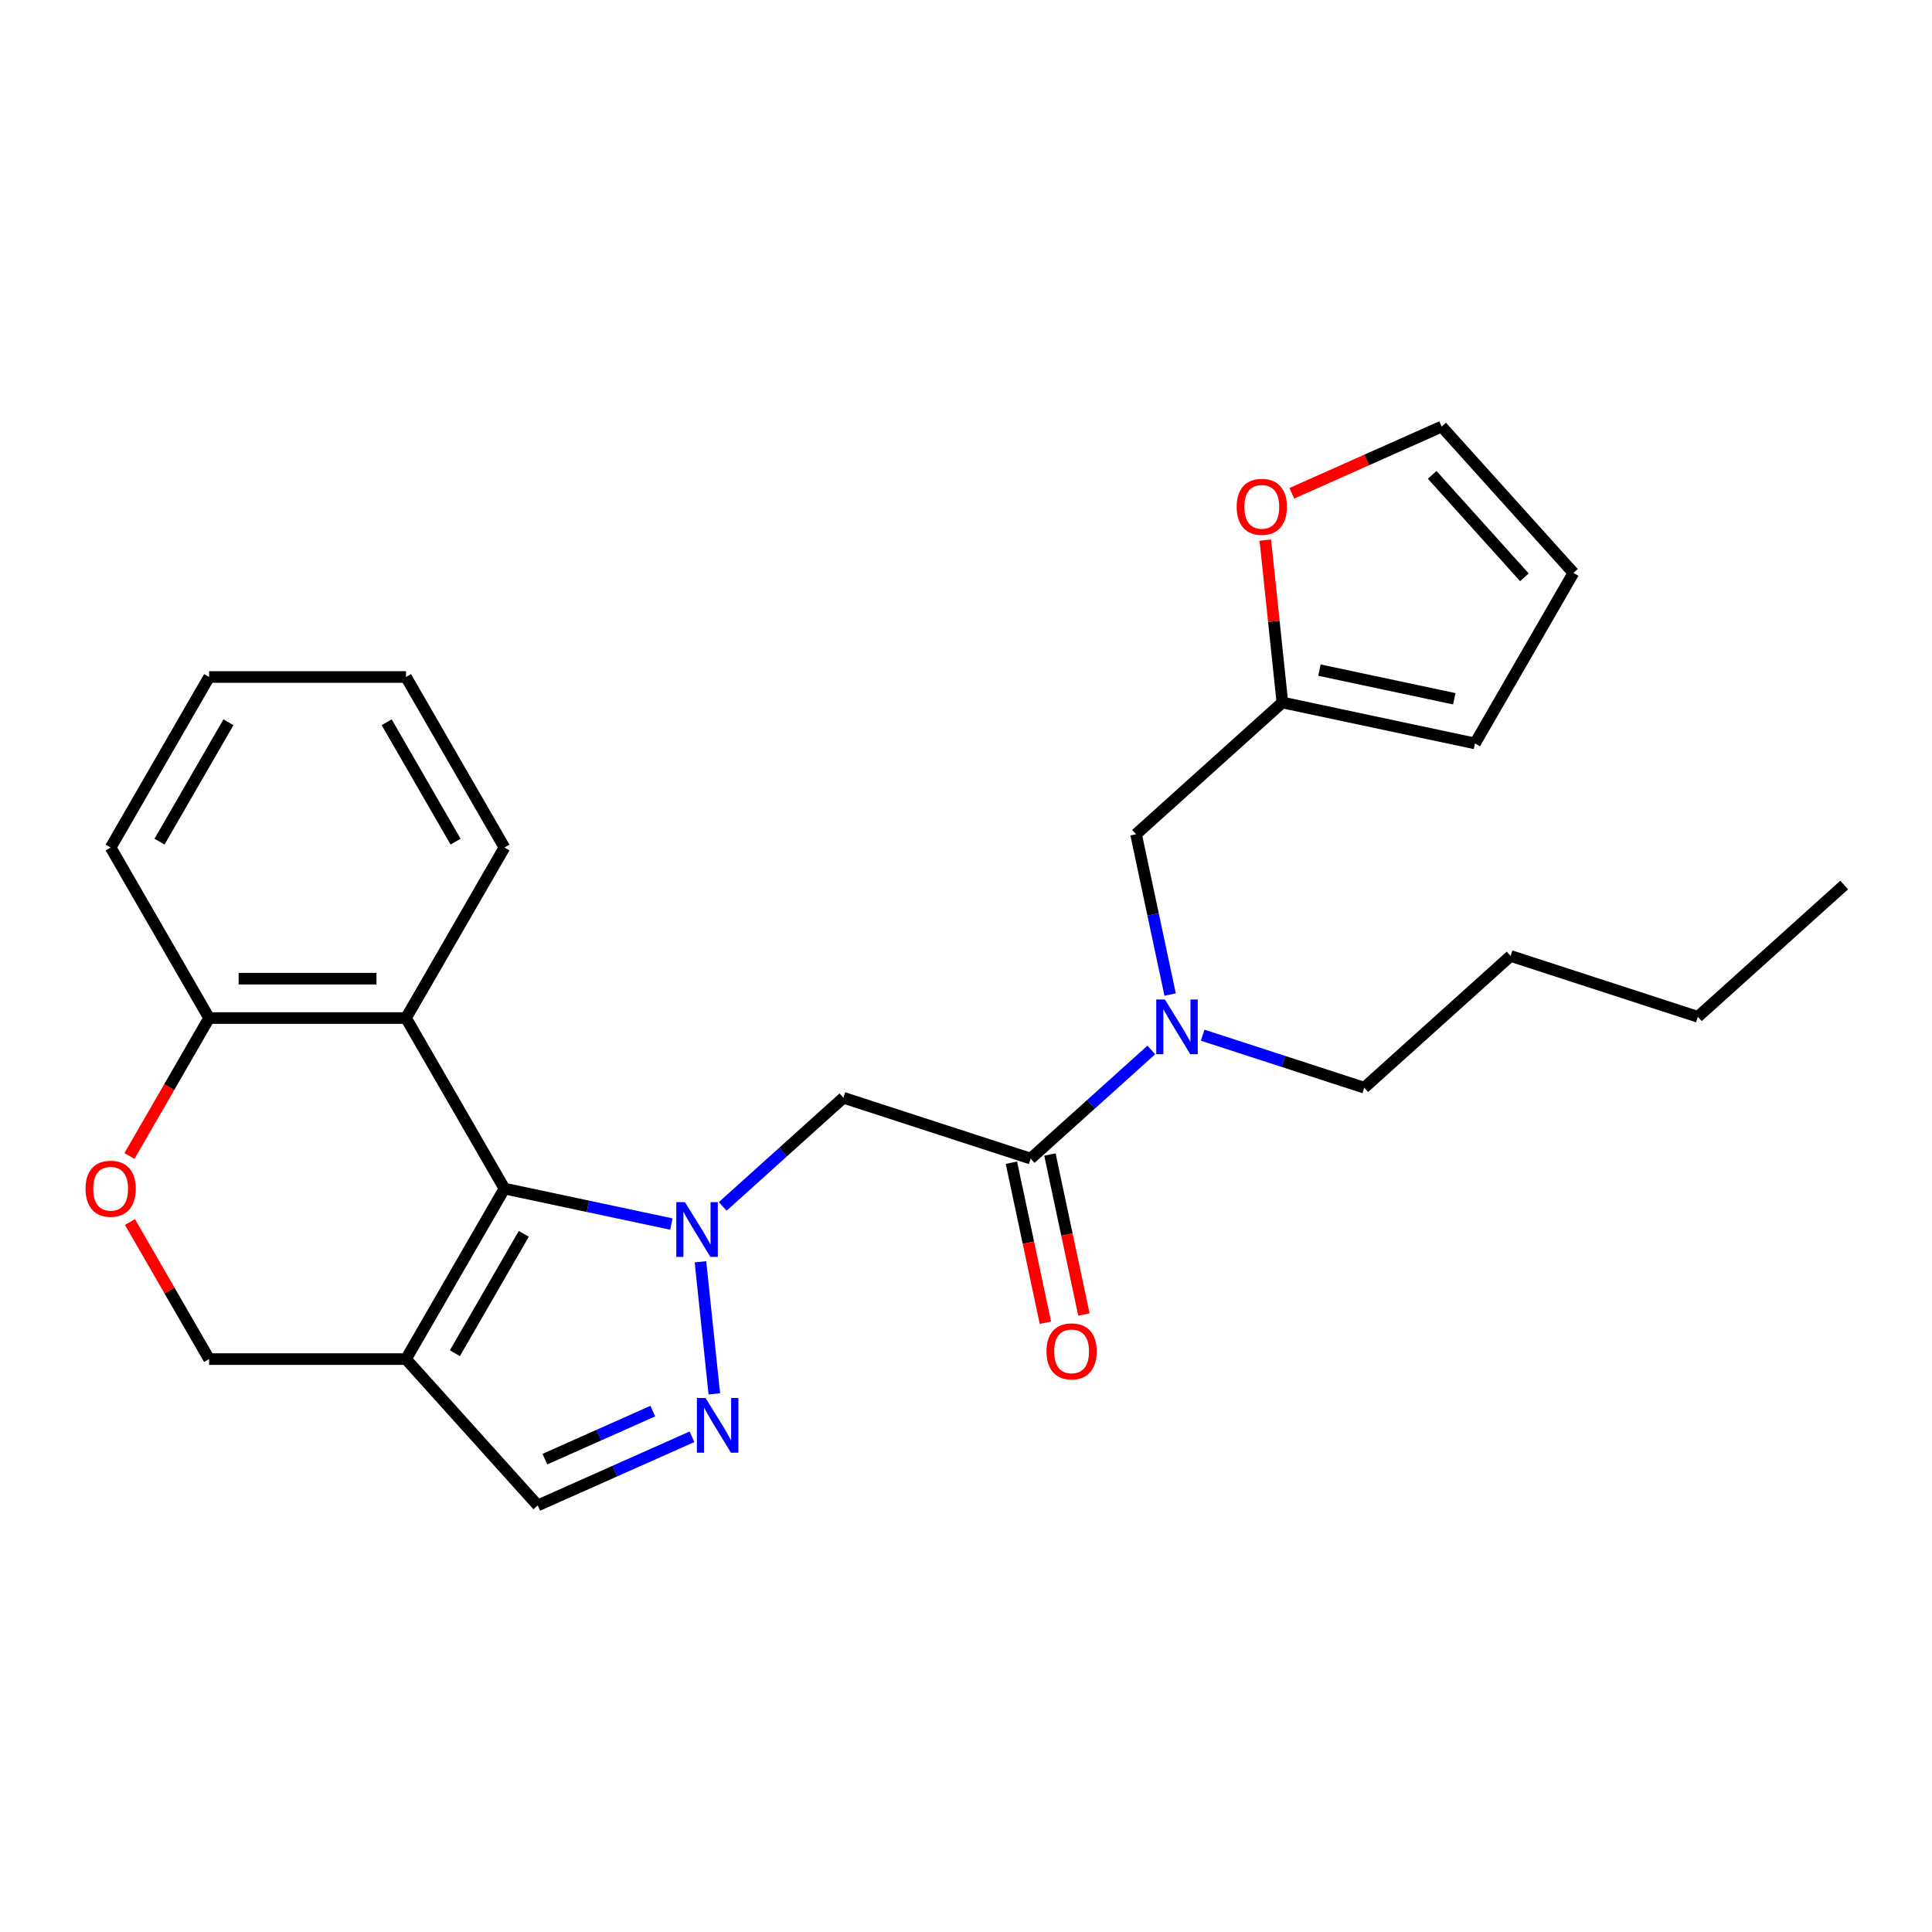 <?xml version='1.0' encoding='iso-8859-1'?>
<svg version='1.1' baseProfile='full'
              xmlns='http://www.w3.org/2000/svg'
                      xmlns:rdkit='http://www.rdkit.org/xml'
                      xmlns:xlink='http://www.w3.org/1999/xlink'
                  xml:space='preserve'
width='1000px' height='1000px' viewBox='0 0 1000 1000'>
<!-- END OF HEADER -->
<rect style='opacity:1.0;fill:#FFFFFF;stroke:none' width='1000' height='1000' x='0' y='0'> </rect>
<path class='bond-0' d='M 347.509,633.568 L 304.308,624.386' style='fill:none;fill-rule:evenodd;stroke:#0000FF;stroke-width:6px;stroke-linecap:butt;stroke-linejoin:miter;stroke-opacity:1' />
<path class='bond-0' d='M 304.308,624.386 L 261.107,615.203' style='fill:none;fill-rule:evenodd;stroke:#000000;stroke-width:6px;stroke-linecap:butt;stroke-linejoin:miter;stroke-opacity:1' />
<path class='bond-1' d='M 362.553,653.101 L 369.739,721.464' style='fill:none;fill-rule:evenodd;stroke:#0000FF;stroke-width:6px;stroke-linecap:butt;stroke-linejoin:miter;stroke-opacity:1' />
<path class='bond-3' d='M 374.085,624.428 L 405.311,596.312' style='fill:none;fill-rule:evenodd;stroke:#0000FF;stroke-width:6px;stroke-linecap:butt;stroke-linejoin:miter;stroke-opacity:1' />
<path class='bond-3' d='M 405.311,596.312 L 436.537,568.196' style='fill:none;fill-rule:evenodd;stroke:#000000;stroke-width:6px;stroke-linecap:butt;stroke-linejoin:miter;stroke-opacity:1' />
<path class='bond-2' d='M 261.107,615.203 L 210.148,703.466' style='fill:none;fill-rule:evenodd;stroke:#000000;stroke-width:6px;stroke-linecap:butt;stroke-linejoin:miter;stroke-opacity:1' />
<path class='bond-2' d='M 271.115,638.634 L 235.444,700.419' style='fill:none;fill-rule:evenodd;stroke:#000000;stroke-width:6px;stroke-linecap:butt;stroke-linejoin:miter;stroke-opacity:1' />
<path class='bond-4' d='M 261.107,615.203 L 210.148,526.939' style='fill:none;fill-rule:evenodd;stroke:#000000;stroke-width:6px;stroke-linecap:butt;stroke-linejoin:miter;stroke-opacity:1' />
<path class='bond-6' d='M 358.163,743.669 L 318.253,761.437' style='fill:none;fill-rule:evenodd;stroke:#0000FF;stroke-width:6px;stroke-linecap:butt;stroke-linejoin:miter;stroke-opacity:1' />
<path class='bond-6' d='M 318.253,761.437 L 278.344,779.206' style='fill:none;fill-rule:evenodd;stroke:#000000;stroke-width:6px;stroke-linecap:butt;stroke-linejoin:miter;stroke-opacity:1' />
<path class='bond-6' d='M 337.899,730.378 L 309.963,742.816' style='fill:none;fill-rule:evenodd;stroke:#0000FF;stroke-width:6px;stroke-linecap:butt;stroke-linejoin:miter;stroke-opacity:1' />
<path class='bond-6' d='M 309.963,742.816 L 282.026,755.254' style='fill:none;fill-rule:evenodd;stroke:#000000;stroke-width:6px;stroke-linecap:butt;stroke-linejoin:miter;stroke-opacity:1' />
<path class='bond-11' d='M 210.148,703.466 L 108.23,703.466' style='fill:none;fill-rule:evenodd;stroke:#000000;stroke-width:6px;stroke-linecap:butt;stroke-linejoin:miter;stroke-opacity:1' />
<path class='bond-26' d='M 210.148,703.466 L 278.344,779.206' style='fill:none;fill-rule:evenodd;stroke:#000000;stroke-width:6px;stroke-linecap:butt;stroke-linejoin:miter;stroke-opacity:1' />
<path class='bond-5' d='M 436.537,568.196 L 533.467,599.691' style='fill:none;fill-rule:evenodd;stroke:#000000;stroke-width:6px;stroke-linecap:butt;stroke-linejoin:miter;stroke-opacity:1' />
<path class='bond-9' d='M 210.148,526.939 L 108.23,526.939' style='fill:none;fill-rule:evenodd;stroke:#000000;stroke-width:6px;stroke-linecap:butt;stroke-linejoin:miter;stroke-opacity:1' />
<path class='bond-9' d='M 194.86,506.556 L 123.517,506.556' style='fill:none;fill-rule:evenodd;stroke:#000000;stroke-width:6px;stroke-linecap:butt;stroke-linejoin:miter;stroke-opacity:1' />
<path class='bond-18' d='M 210.148,526.939 L 261.107,438.676' style='fill:none;fill-rule:evenodd;stroke:#000000;stroke-width:6px;stroke-linecap:butt;stroke-linejoin:miter;stroke-opacity:1' />
<path class='bond-7' d='M 533.467,599.691 L 564.693,571.575' style='fill:none;fill-rule:evenodd;stroke:#000000;stroke-width:6px;stroke-linecap:butt;stroke-linejoin:miter;stroke-opacity:1' />
<path class='bond-7' d='M 564.693,571.575 L 595.919,543.459' style='fill:none;fill-rule:evenodd;stroke:#0000FF;stroke-width:6px;stroke-linecap:butt;stroke-linejoin:miter;stroke-opacity:1' />
<path class='bond-14' d='M 523.498,601.81 L 532.3,643.221' style='fill:none;fill-rule:evenodd;stroke:#000000;stroke-width:6px;stroke-linecap:butt;stroke-linejoin:miter;stroke-opacity:1' />
<path class='bond-14' d='M 532.3,643.221 L 541.102,684.633' style='fill:none;fill-rule:evenodd;stroke:#FF0000;stroke-width:6px;stroke-linecap:butt;stroke-linejoin:miter;stroke-opacity:1' />
<path class='bond-14' d='M 543.436,597.572 L 552.238,638.983' style='fill:none;fill-rule:evenodd;stroke:#000000;stroke-width:6px;stroke-linecap:butt;stroke-linejoin:miter;stroke-opacity:1' />
<path class='bond-14' d='M 552.238,638.983 L 561.04,680.395' style='fill:none;fill-rule:evenodd;stroke:#FF0000;stroke-width:6px;stroke-linecap:butt;stroke-linejoin:miter;stroke-opacity:1' />
<path class='bond-12' d='M 605.655,514.786 L 596.836,473.295' style='fill:none;fill-rule:evenodd;stroke:#0000FF;stroke-width:6px;stroke-linecap:butt;stroke-linejoin:miter;stroke-opacity:1' />
<path class='bond-12' d='M 596.836,473.295 L 588.017,431.804' style='fill:none;fill-rule:evenodd;stroke:#000000;stroke-width:6px;stroke-linecap:butt;stroke-linejoin:miter;stroke-opacity:1' />
<path class='bond-19' d='M 622.494,535.812 L 664.315,549.4' style='fill:none;fill-rule:evenodd;stroke:#0000FF;stroke-width:6px;stroke-linecap:butt;stroke-linejoin:miter;stroke-opacity:1' />
<path class='bond-19' d='M 664.315,549.4 L 706.136,562.989' style='fill:none;fill-rule:evenodd;stroke:#000000;stroke-width:6px;stroke-linecap:butt;stroke-linejoin:miter;stroke-opacity:1' />
<path class='bond-8' d='M 67.01,598.335 L 87.62,562.637' style='fill:none;fill-rule:evenodd;stroke:#FF0000;stroke-width:6px;stroke-linecap:butt;stroke-linejoin:miter;stroke-opacity:1' />
<path class='bond-8' d='M 87.62,562.637 L 108.23,526.939' style='fill:none;fill-rule:evenodd;stroke:#000000;stroke-width:6px;stroke-linecap:butt;stroke-linejoin:miter;stroke-opacity:1' />
<path class='bond-27' d='M 67.263,632.511 L 87.747,667.989' style='fill:none;fill-rule:evenodd;stroke:#FF0000;stroke-width:6px;stroke-linecap:butt;stroke-linejoin:miter;stroke-opacity:1' />
<path class='bond-27' d='M 87.747,667.989 L 108.23,703.466' style='fill:none;fill-rule:evenodd;stroke:#000000;stroke-width:6px;stroke-linecap:butt;stroke-linejoin:miter;stroke-opacity:1' />
<path class='bond-20' d='M 108.23,526.939 L 57.271,438.676' style='fill:none;fill-rule:evenodd;stroke:#000000;stroke-width:6px;stroke-linecap:butt;stroke-linejoin:miter;stroke-opacity:1' />
<path class='bond-10' d='M 663.756,363.607 L 588.017,431.804' style='fill:none;fill-rule:evenodd;stroke:#000000;stroke-width:6px;stroke-linecap:butt;stroke-linejoin:miter;stroke-opacity:1' />
<path class='bond-13' d='M 663.756,363.607 L 659.339,321.581' style='fill:none;fill-rule:evenodd;stroke:#000000;stroke-width:6px;stroke-linecap:butt;stroke-linejoin:miter;stroke-opacity:1' />
<path class='bond-13' d='M 659.339,321.581 L 654.922,279.556' style='fill:none;fill-rule:evenodd;stroke:#FF0000;stroke-width:6px;stroke-linecap:butt;stroke-linejoin:miter;stroke-opacity:1' />
<path class='bond-15' d='M 663.756,363.607 L 763.447,384.797' style='fill:none;fill-rule:evenodd;stroke:#000000;stroke-width:6px;stroke-linecap:butt;stroke-linejoin:miter;stroke-opacity:1' />
<path class='bond-15' d='M 682.948,346.848 L 752.732,361.681' style='fill:none;fill-rule:evenodd;stroke:#000000;stroke-width:6px;stroke-linecap:butt;stroke-linejoin:miter;stroke-opacity:1' />
<path class='bond-16' d='M 668.651,255.325 L 707.43,238.06' style='fill:none;fill-rule:evenodd;stroke:#FF0000;stroke-width:6px;stroke-linecap:butt;stroke-linejoin:miter;stroke-opacity:1' />
<path class='bond-16' d='M 707.43,238.06 L 746.21,220.794' style='fill:none;fill-rule:evenodd;stroke:#000000;stroke-width:6px;stroke-linecap:butt;stroke-linejoin:miter;stroke-opacity:1' />
<path class='bond-17' d='M 763.447,384.797 L 814.406,296.534' style='fill:none;fill-rule:evenodd;stroke:#000000;stroke-width:6px;stroke-linecap:butt;stroke-linejoin:miter;stroke-opacity:1' />
<path class='bond-29' d='M 746.21,220.794 L 814.406,296.534' style='fill:none;fill-rule:evenodd;stroke:#000000;stroke-width:6px;stroke-linecap:butt;stroke-linejoin:miter;stroke-opacity:1' />
<path class='bond-29' d='M 741.291,245.794 L 789.029,298.812' style='fill:none;fill-rule:evenodd;stroke:#000000;stroke-width:6px;stroke-linecap:butt;stroke-linejoin:miter;stroke-opacity:1' />
<path class='bond-23' d='M 261.107,438.676 L 210.148,350.412' style='fill:none;fill-rule:evenodd;stroke:#000000;stroke-width:6px;stroke-linecap:butt;stroke-linejoin:miter;stroke-opacity:1' />
<path class='bond-23' d='M 235.81,435.628 L 200.139,373.844' style='fill:none;fill-rule:evenodd;stroke:#000000;stroke-width:6px;stroke-linecap:butt;stroke-linejoin:miter;stroke-opacity:1' />
<path class='bond-21' d='M 706.136,562.989 L 781.876,494.792' style='fill:none;fill-rule:evenodd;stroke:#000000;stroke-width:6px;stroke-linecap:butt;stroke-linejoin:miter;stroke-opacity:1' />
<path class='bond-28' d='M 57.271,438.676 L 108.23,350.412' style='fill:none;fill-rule:evenodd;stroke:#000000;stroke-width:6px;stroke-linecap:butt;stroke-linejoin:miter;stroke-opacity:1' />
<path class='bond-28' d='M 82.567,435.628 L 118.239,373.844' style='fill:none;fill-rule:evenodd;stroke:#000000;stroke-width:6px;stroke-linecap:butt;stroke-linejoin:miter;stroke-opacity:1' />
<path class='bond-22' d='M 781.876,494.792 L 878.806,526.287' style='fill:none;fill-rule:evenodd;stroke:#000000;stroke-width:6px;stroke-linecap:butt;stroke-linejoin:miter;stroke-opacity:1' />
<path class='bond-24' d='M 878.806,526.287 L 954.545,458.09' style='fill:none;fill-rule:evenodd;stroke:#000000;stroke-width:6px;stroke-linecap:butt;stroke-linejoin:miter;stroke-opacity:1' />
<path class='bond-25' d='M 210.148,350.412 L 108.23,350.412' style='fill:none;fill-rule:evenodd;stroke:#000000;stroke-width:6px;stroke-linecap:butt;stroke-linejoin:miter;stroke-opacity:1' />
<path  class='atom-0' d='M 354.537 622.233
L 363.817 637.233
Q 364.737 638.713, 366.217 641.393
Q 367.697 644.073, 367.777 644.233
L 367.777 622.233
L 371.537 622.233
L 371.537 650.553
L 367.657 650.553
L 357.697 634.153
Q 356.537 632.233, 355.297 630.033
Q 354.097 627.833, 353.737 627.153
L 353.737 650.553
L 350.057 650.553
L 350.057 622.233
L 354.537 622.233
' fill='#0000FF'/>
<path  class='atom-2' d='M 365.191 723.592
L 374.471 738.592
Q 375.391 740.072, 376.871 742.752
Q 378.351 745.432, 378.431 745.592
L 378.431 723.592
L 382.191 723.592
L 382.191 751.912
L 378.311 751.912
L 368.351 735.512
Q 367.191 733.592, 365.951 731.392
Q 364.751 729.192, 364.391 728.512
L 364.391 751.912
L 360.711 751.912
L 360.711 723.592
L 365.191 723.592
' fill='#0000FF'/>
<path  class='atom-8' d='M 602.947 517.334
L 612.227 532.334
Q 613.147 533.814, 614.627 536.494
Q 616.107 539.174, 616.187 539.334
L 616.187 517.334
L 619.947 517.334
L 619.947 545.654
L 616.067 545.654
L 606.107 529.254
Q 604.947 527.334, 603.707 525.134
Q 602.507 522.934, 602.147 522.254
L 602.147 545.654
L 598.467 545.654
L 598.467 517.334
L 602.947 517.334
' fill='#0000FF'/>
<path  class='atom-9' d='M 44.271 615.283
Q 44.271 608.483, 47.631 604.683
Q 50.991 600.883, 57.271 600.883
Q 63.551 600.883, 66.911 604.683
Q 70.271 608.483, 70.271 615.283
Q 70.271 622.163, 66.871 626.083
Q 63.471 629.963, 57.271 629.963
Q 51.031 629.963, 47.631 626.083
Q 44.271 622.203, 44.271 615.283
M 57.271 626.763
Q 61.591 626.763, 63.911 623.883
Q 66.271 620.963, 66.271 615.283
Q 66.271 609.723, 63.911 606.923
Q 61.591 604.083, 57.271 604.083
Q 52.951 604.083, 50.591 606.883
Q 48.271 609.683, 48.271 615.283
Q 48.271 621.003, 50.591 623.883
Q 52.951 626.763, 57.271 626.763
' fill='#FF0000'/>
<path  class='atom-14' d='M 640.103 262.328
Q 640.103 255.528, 643.463 251.728
Q 646.823 247.928, 653.103 247.928
Q 659.383 247.928, 662.743 251.728
Q 666.103 255.528, 666.103 262.328
Q 666.103 269.208, 662.703 273.128
Q 659.303 277.008, 653.103 277.008
Q 646.863 277.008, 643.463 273.128
Q 640.103 269.248, 640.103 262.328
M 653.103 273.808
Q 657.423 273.808, 659.743 270.928
Q 662.103 268.008, 662.103 262.328
Q 662.103 256.768, 659.743 253.968
Q 657.423 251.128, 653.103 251.128
Q 648.783 251.128, 646.423 253.928
Q 644.103 256.728, 644.103 262.328
Q 644.103 268.048, 646.423 270.928
Q 648.783 273.808, 653.103 273.808
' fill='#FF0000'/>
<path  class='atom-15' d='M 541.657 699.462
Q 541.657 692.662, 545.017 688.862
Q 548.377 685.062, 554.657 685.062
Q 560.937 685.062, 564.297 688.862
Q 567.657 692.662, 567.657 699.462
Q 567.657 706.342, 564.257 710.262
Q 560.857 714.142, 554.657 714.142
Q 548.417 714.142, 545.017 710.262
Q 541.657 706.382, 541.657 699.462
M 554.657 710.942
Q 558.977 710.942, 561.297 708.062
Q 563.657 705.142, 563.657 699.462
Q 563.657 693.902, 561.297 691.102
Q 558.977 688.262, 554.657 688.262
Q 550.337 688.262, 547.977 691.062
Q 545.657 693.862, 545.657 699.462
Q 545.657 705.182, 547.977 708.062
Q 550.337 710.942, 554.657 710.942
' fill='#FF0000'/>
</svg>
